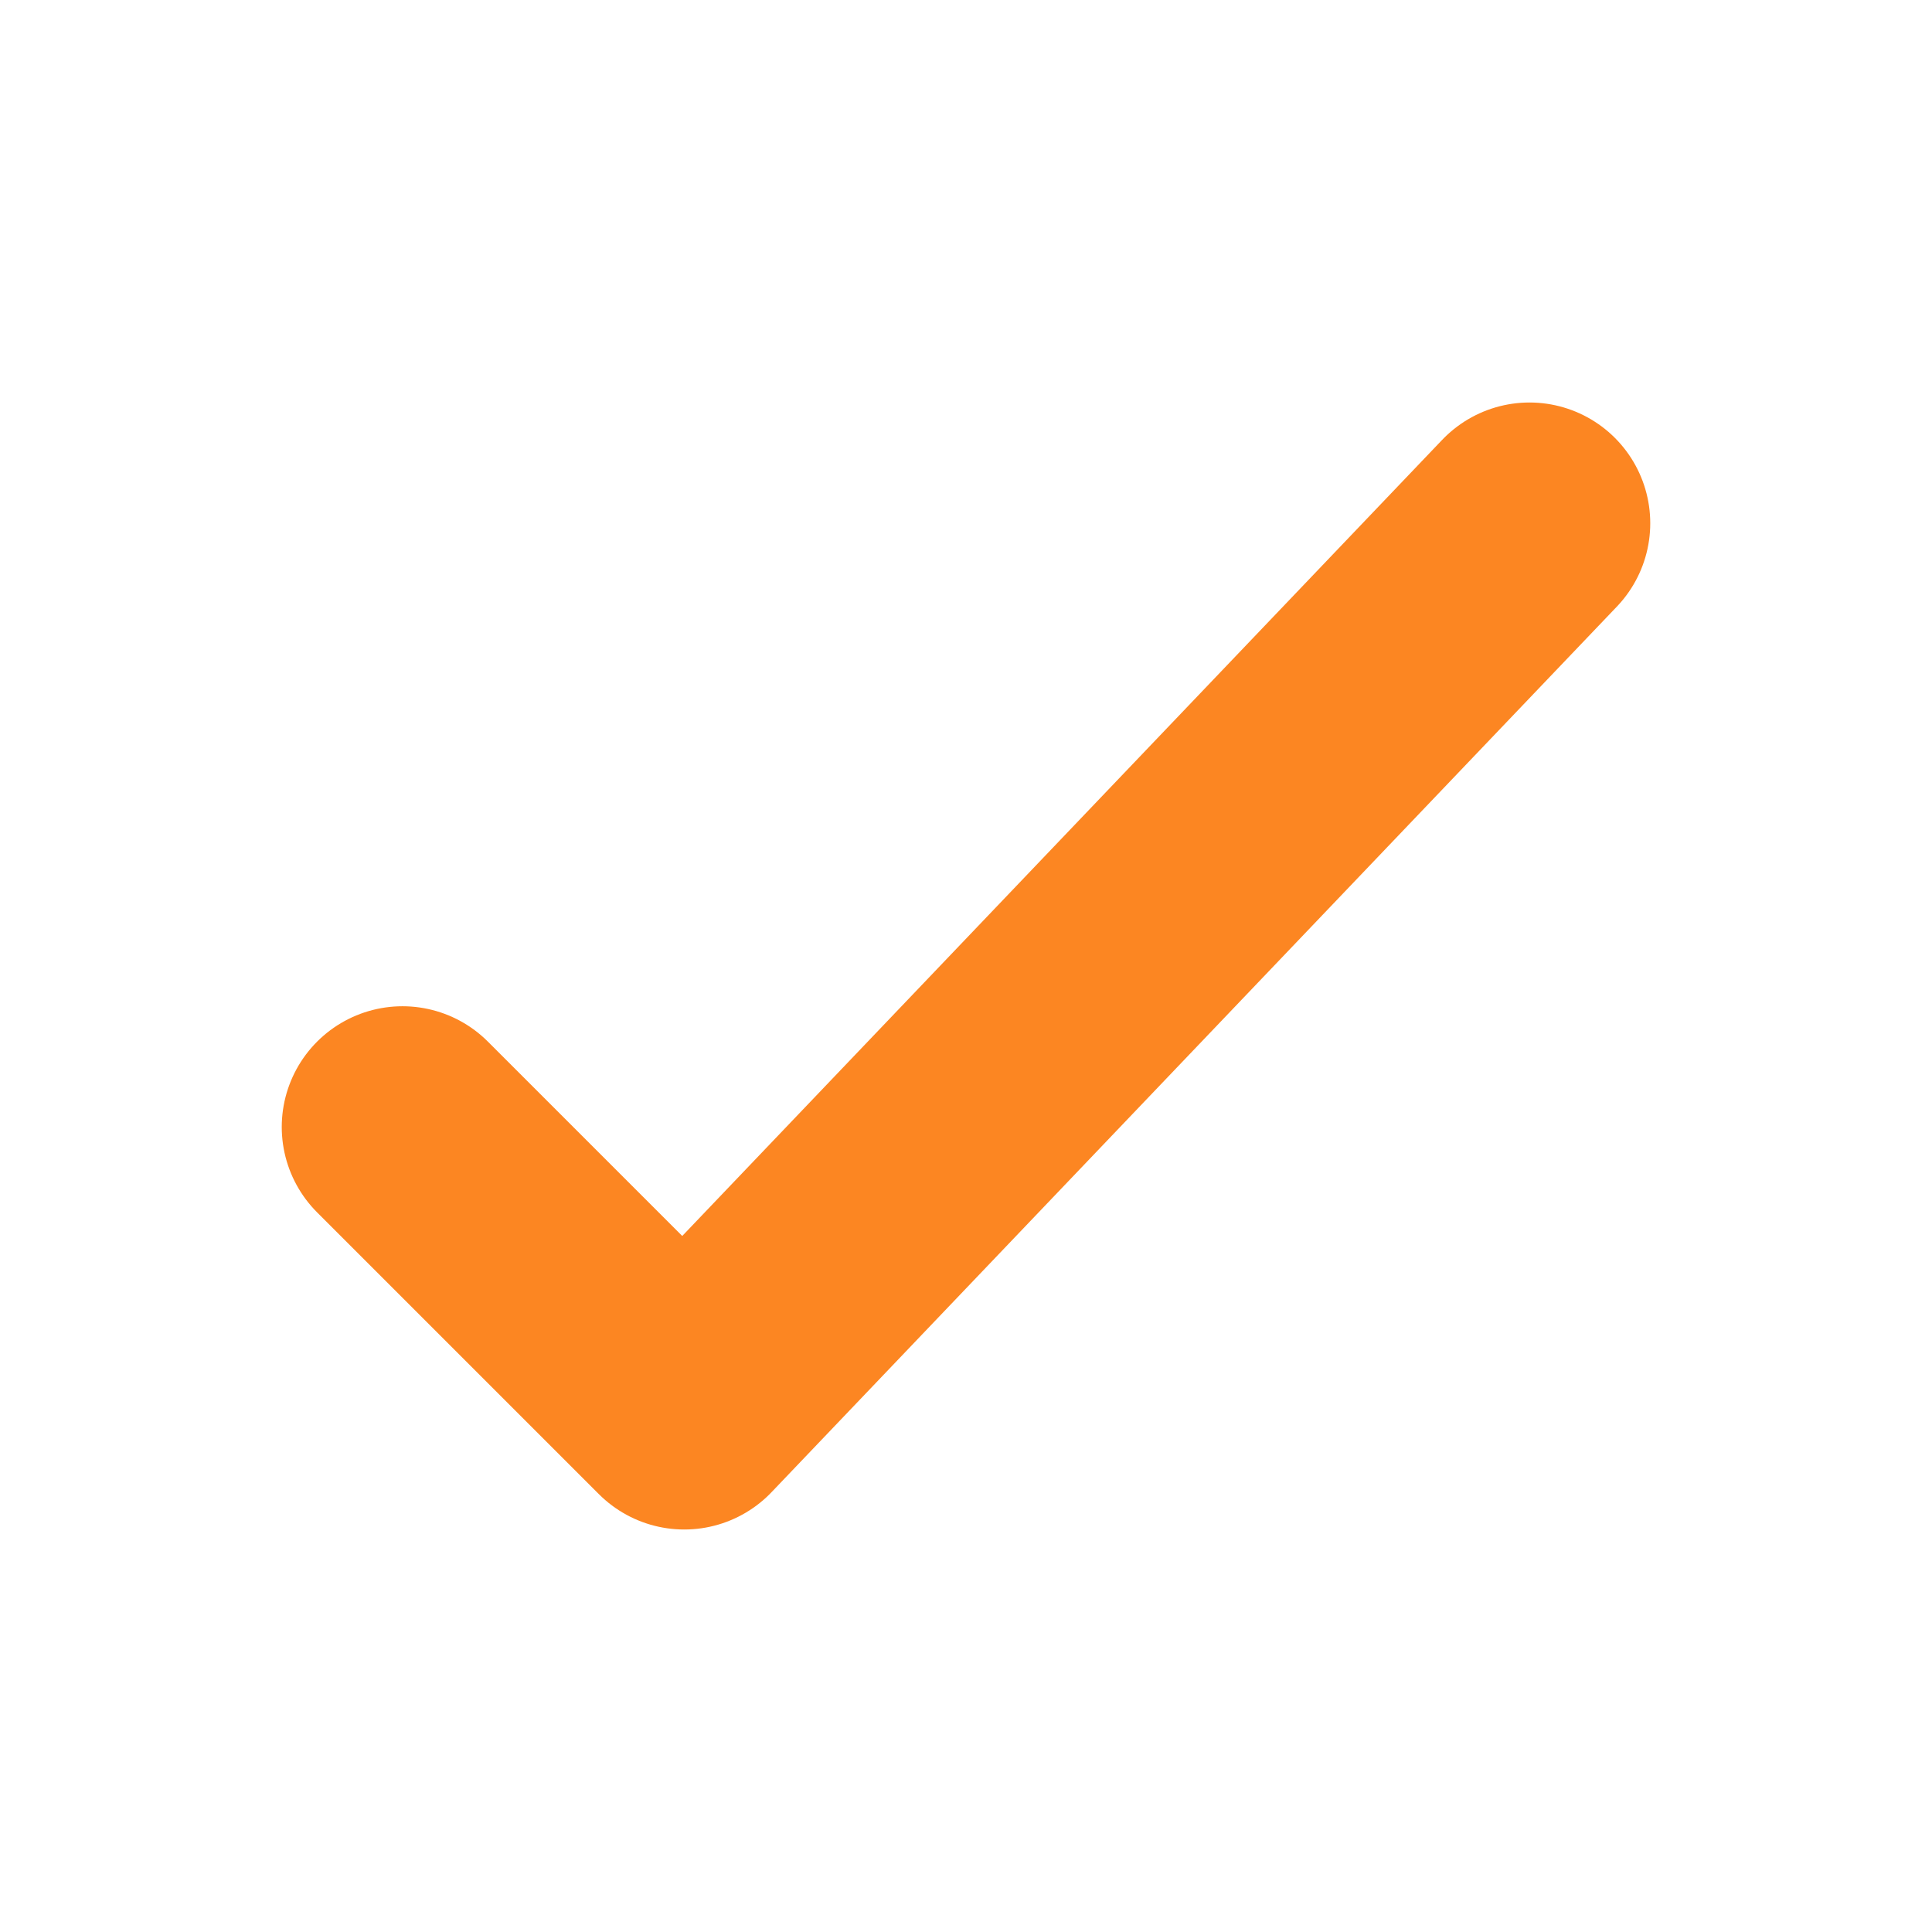 <svg width="24" height="24" viewBox="0 0 24 24" fill="none" xmlns="http://www.w3.org/2000/svg">
<path d="M5 14L8.5 17.5L19 6.5" stroke="#FC8622" stroke-width="3" stroke-linecap="round" stroke-linejoin="round"/>
</svg>

